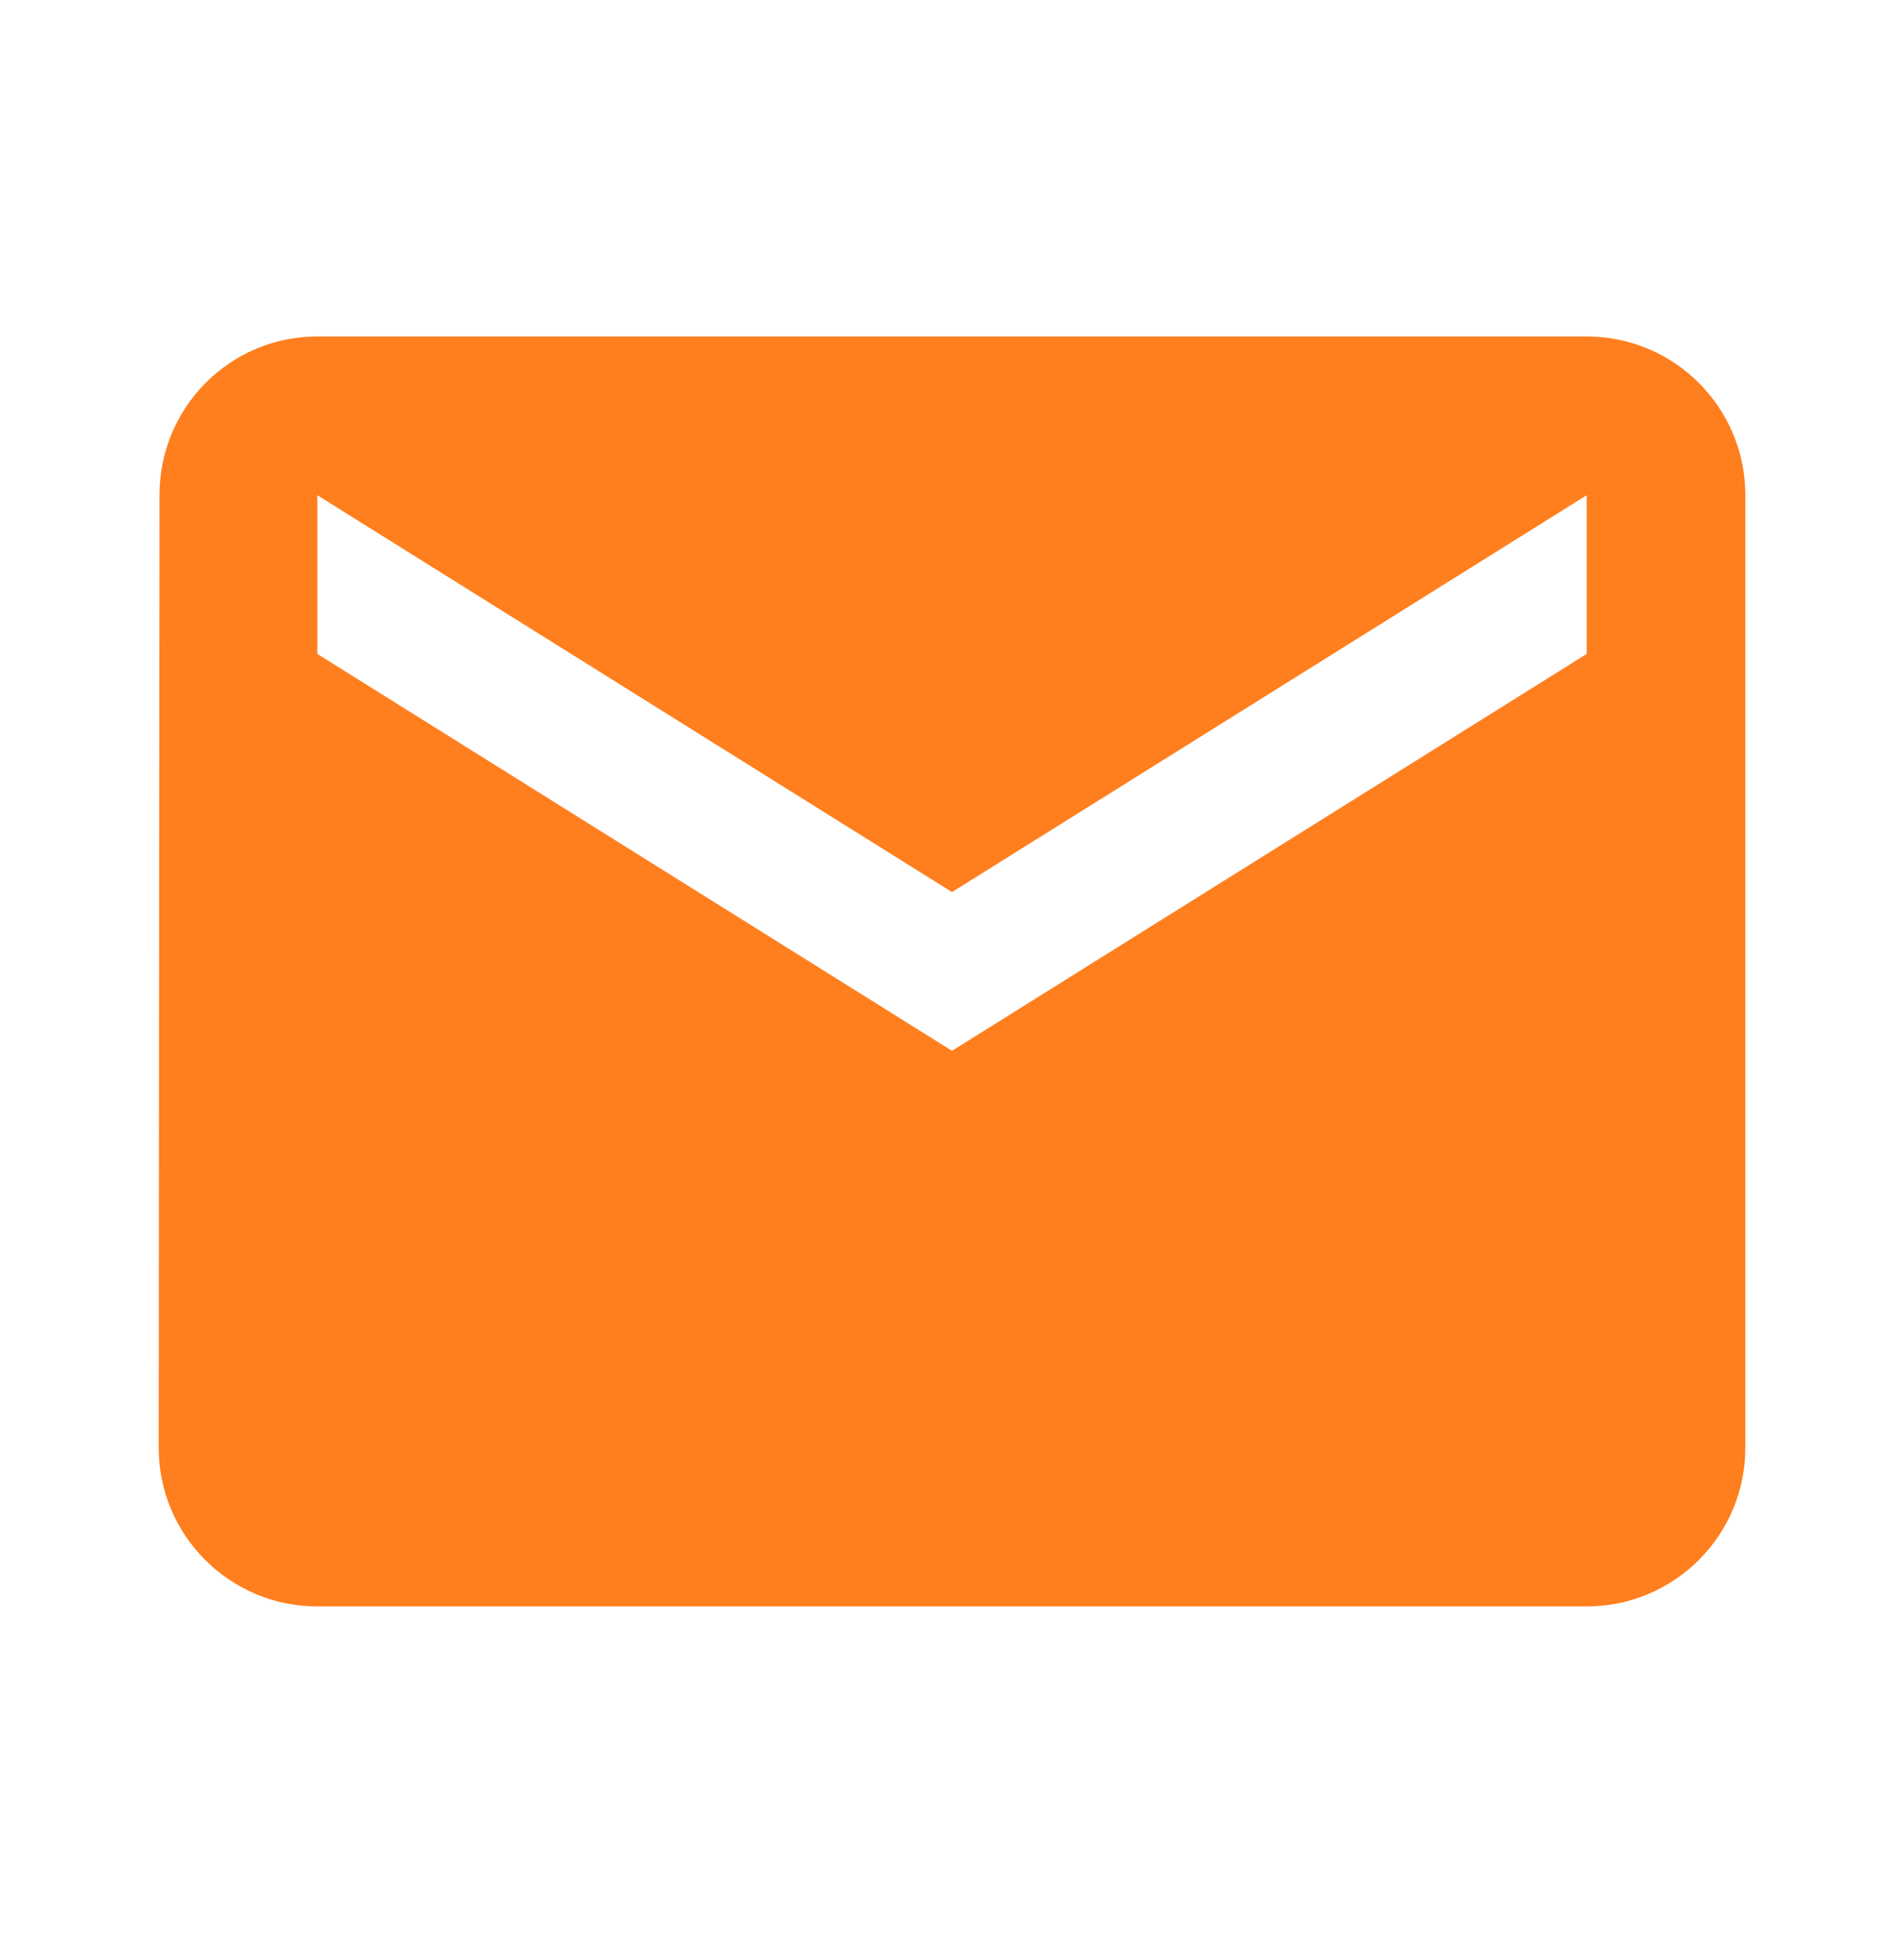 <svg width="50" height="51" viewBox="0 0 50 51" fill="none" xmlns="http://www.w3.org/2000/svg">
<g clip-path="url(#clip0_132_10597)">
<path d="M41.667 8.832H8.334C6.032 8.832 4.188 10.697 4.188 12.999L4.167 37.999C4.167 40.301 6.032 42.165 8.334 42.165H41.667C43.969 42.165 45.834 40.301 45.834 37.999V12.999C45.834 10.697 43.969 8.832 41.667 8.832ZM41.667 17.165L25 27.582L8.334 17.165V12.999L25 23.415L41.667 12.999V17.165Z" fill="#FF7E1D"/>
</g>
<defs>
<clipPath id="clip0_132_10597">
<rect width="50" height="50" fill="white" transform="translate(0 0.5)"/>
</clipPath>
</defs>
</svg>
